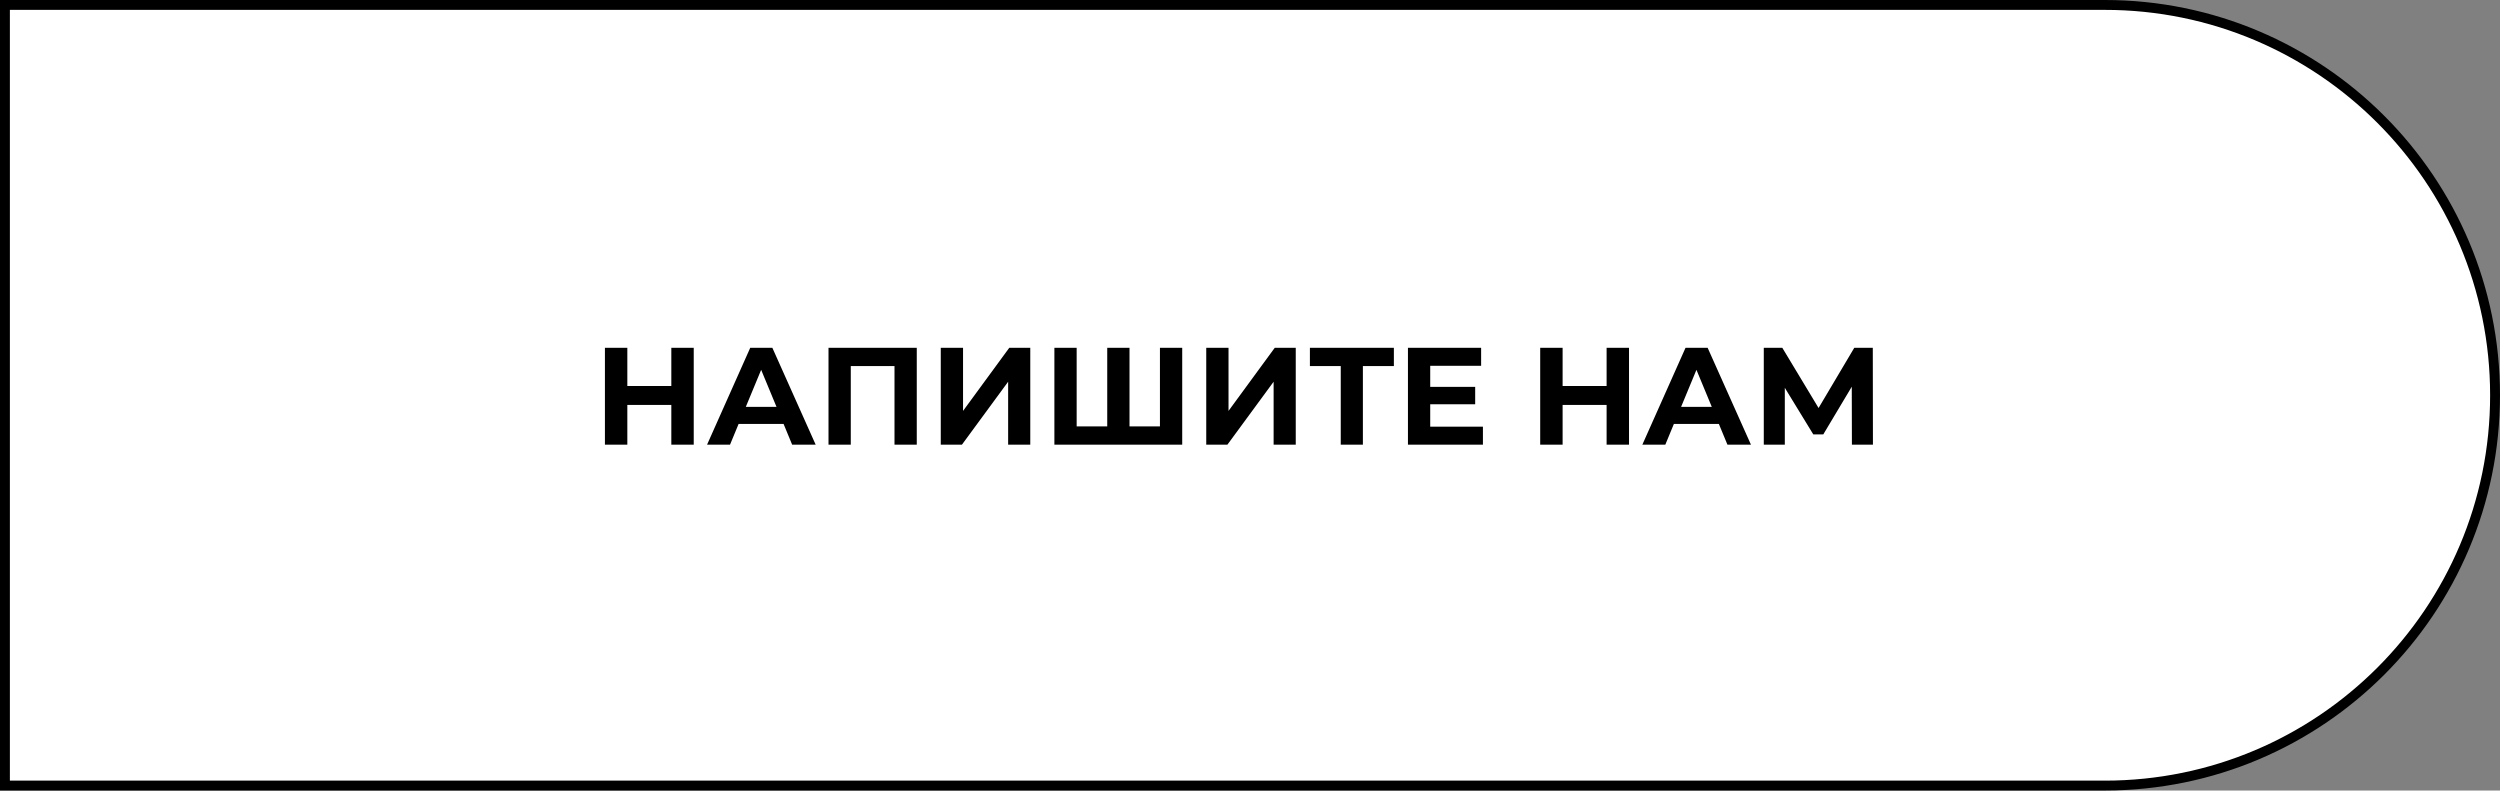 <?xml version="1.0" encoding="UTF-8"?> <svg xmlns="http://www.w3.org/2000/svg" width="253" height="80" viewBox="0 0 253 80" fill="none"><rect x="0" y="0" width="253" height="80" fill="#808080" stroke="none"/> <path d="M0.5 0.5H213C234.815 0.5 252.5 18.185 252.5 40C252.5 61.815 234.815 79.5 213 79.5H0.5V0.5Z" fill="white" stroke="black"></path> <path d="M70.206 35.2V45H67.938V40.982H63.486V45H61.218V35.2H63.486V39.064H67.938V35.2H70.206ZM79.297 42.9H74.747L73.879 45H71.555L75.923 35.2H78.163L82.545 45H80.165L79.297 42.9ZM78.583 41.178L77.029 37.426L75.475 41.178H78.583ZM92.777 35.2V45H90.523V37.048H86.099V45H83.845V35.2H92.777ZM95.206 35.2H97.46V41.584L102.136 35.2H104.264V45H102.024V38.63L97.348 45H95.206V35.2ZM119.64 35.2V45H106.704V35.2H108.958V43.152H112.052V35.2H114.306V43.152H117.386V35.2H119.64ZM122.072 35.2H124.326V41.584L129.002 35.2H131.13V45H128.89V38.63L124.214 45H122.072V35.2ZM141.06 37.048H137.924V45H135.684V37.048H132.562V35.2H141.06V37.048ZM150.072 43.18V45H142.484V35.2H149.89V37.02H144.738V39.148H149.288V40.912H144.738V43.18H150.072ZM164.856 35.2V45H162.588V40.982H158.136V45H155.868V35.2H158.136V39.064H162.588V35.2H164.856ZM173.948 42.9H169.398L168.53 45H166.206L170.574 35.2H172.814L177.196 45H174.816L173.948 42.9ZM173.234 41.178L171.68 37.426L170.126 41.178H173.234ZM187.413 45L187.399 39.134L184.515 43.964H183.507L180.623 39.246V45H178.495V35.2H180.371L184.039 41.29L187.651 35.2H189.527L189.541 45H187.413Z" fill="black"></path> </svg> 